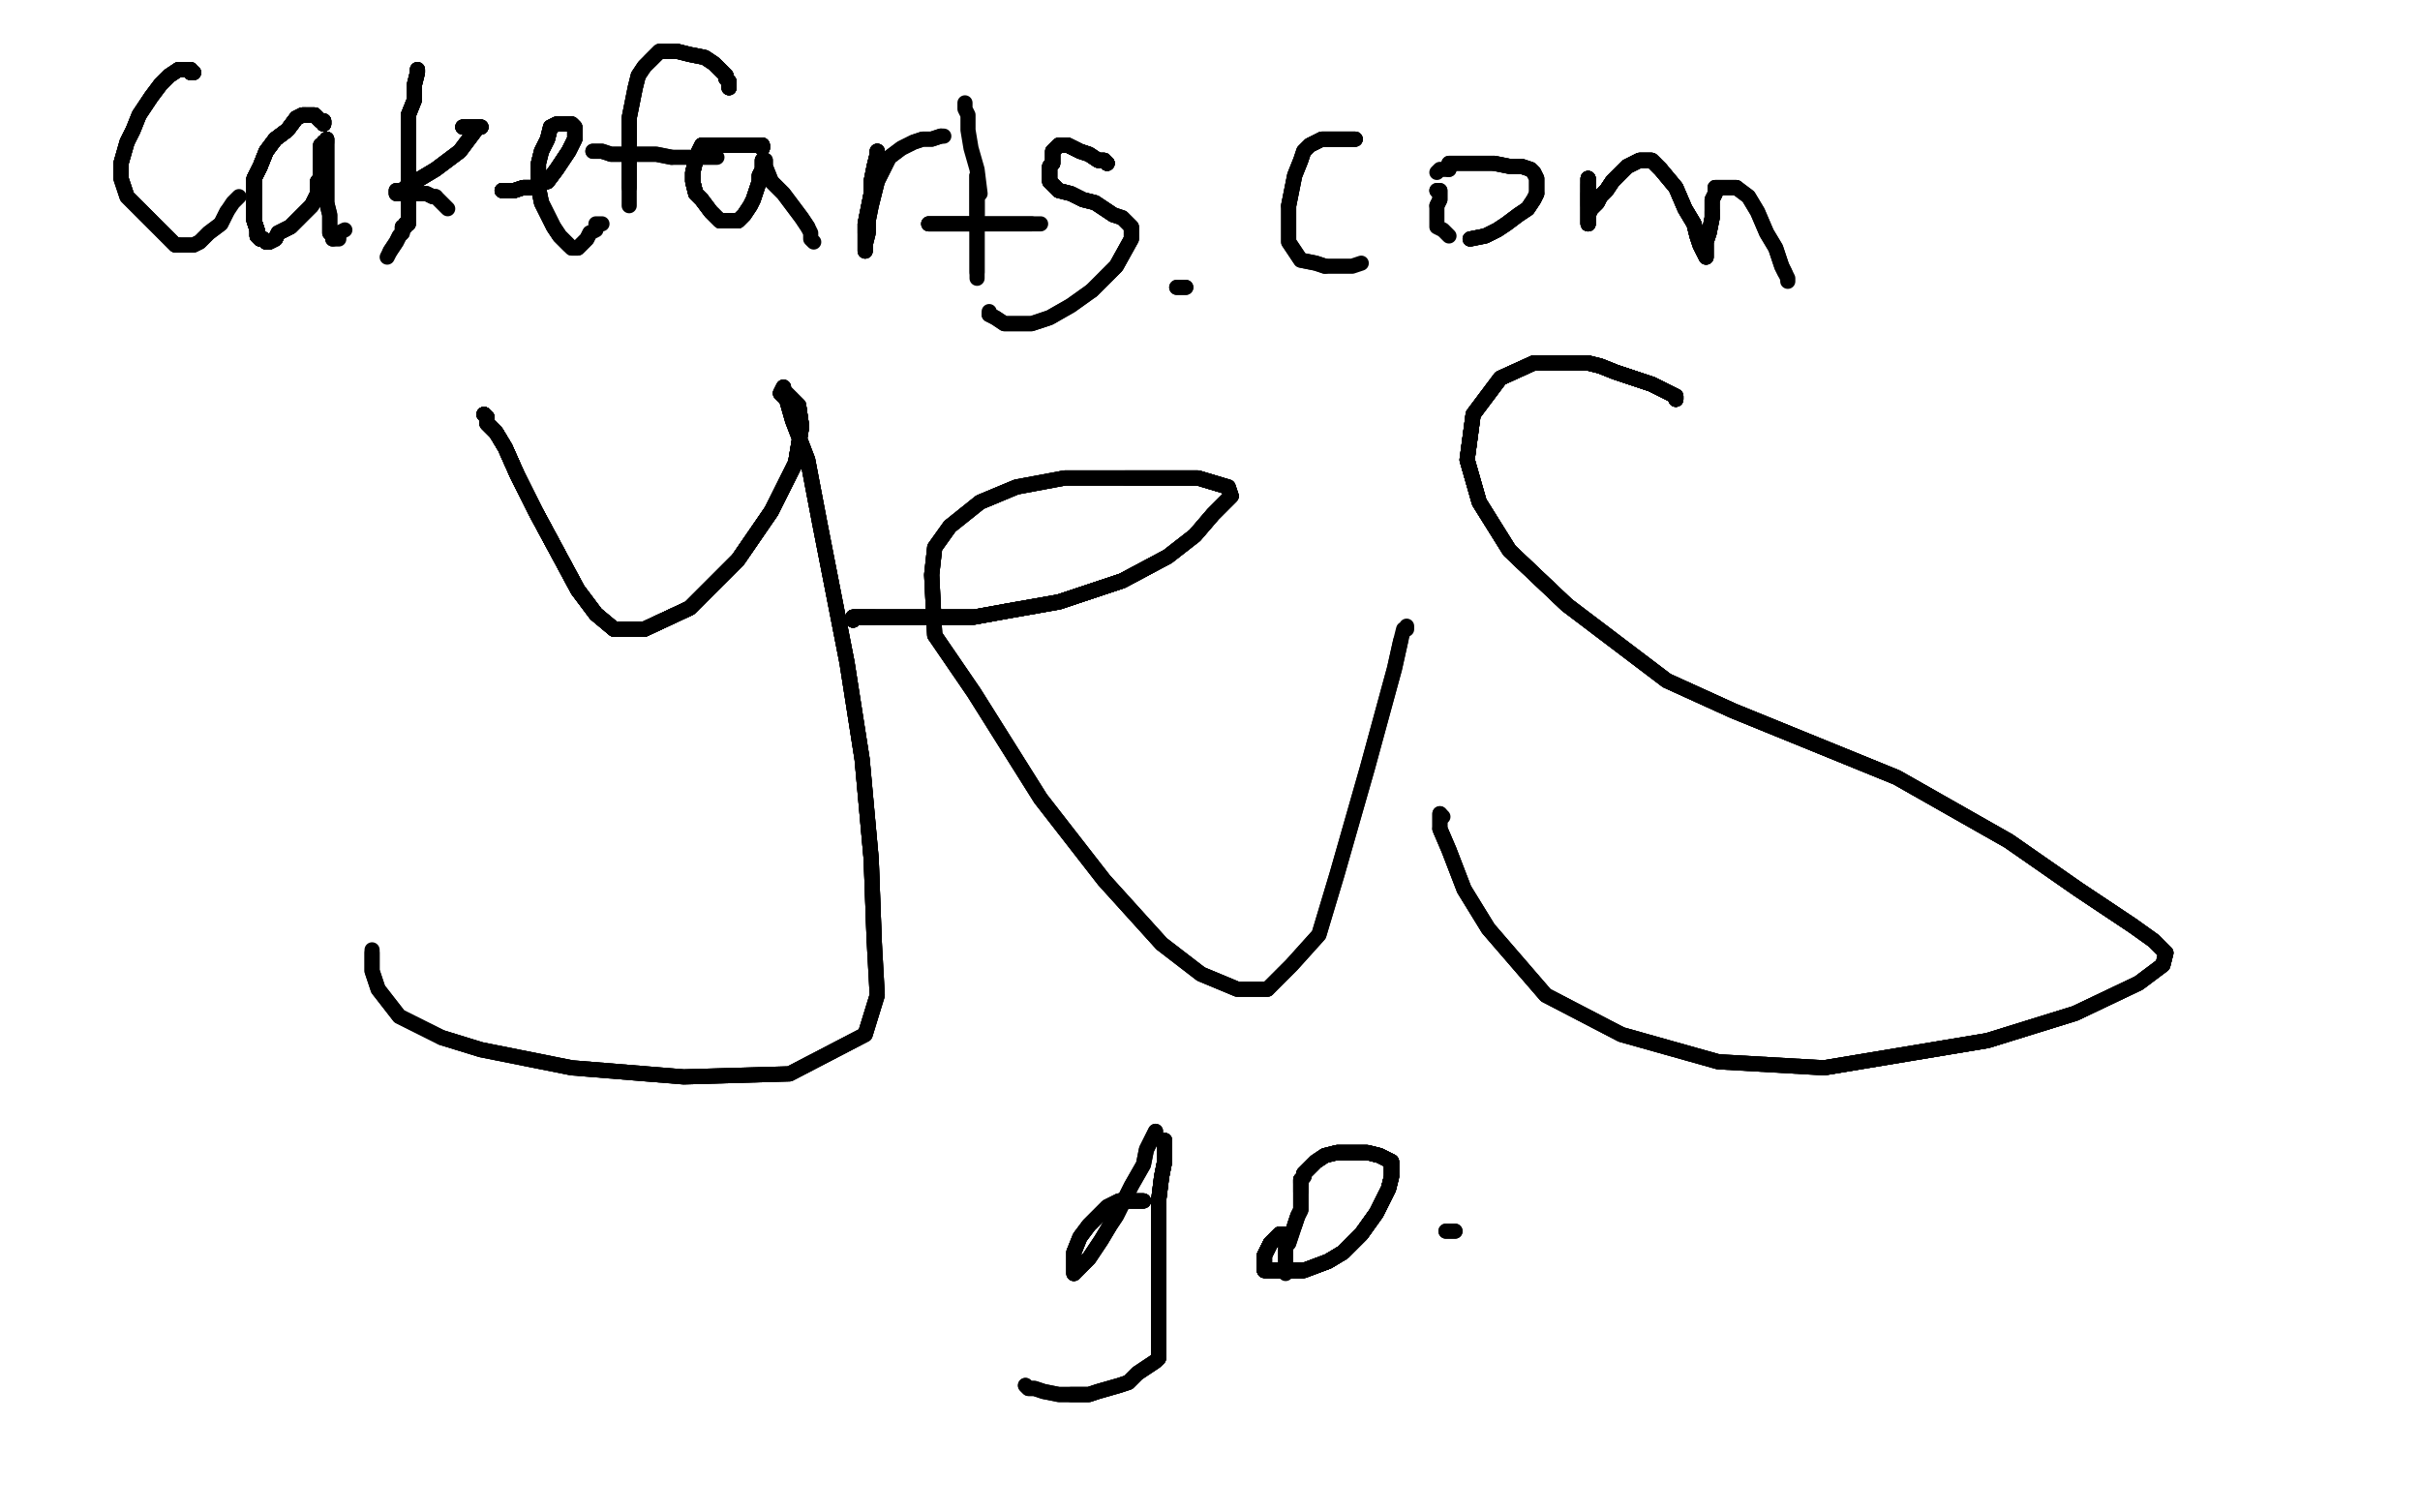 <?xml version="1.0" standalone="no"?>
<!DOCTYPE svg PUBLIC "-//W3C//DTD SVG 1.1//EN"
"http://www.w3.org/Graphics/SVG/1.1/DTD/svg11.dtd">

<svg width="800" height="500" version="1.1" xmlns="http://www.w3.org/2000/svg" xmlns:xlink="http://www.w3.org/1999/xlink" style="stroke-antialiasing: false"><desc>This SVG has been created on https://colorillo.com/</desc><rect x='0' y='0' width='800' height='500' style='fill: rgb(255,255,255); stroke-width:0' /><polyline points="160,137 161,138 161,140 164,143 167,148 171,157 177,169 184,182" style="fill: none; stroke: #black; stroke-width: 5; stroke-linejoin: round; stroke-linecap: round; stroke-antialiasing: false; stroke-antialias: 0; opacity: 1.0"/>
<polyline points="160,137 161,138 161,140 164,143 167,148 171,157 177,169 184,182 191,195 197,203 203,208 213,208 228,201 244,185 255,169" style="fill: none; stroke: #black; stroke-width: 5; stroke-linejoin: round; stroke-linecap: round; stroke-antialiasing: false; stroke-antialias: 0; opacity: 1.0"/>
<polyline points="160,137 161,138 161,140 164,143 167,148 171,157 177,169 184,182 191,195 197,203 203,208 213,208 228,201 244,185 255,169 263,153 265,141 264,134 262,132 260,130 259,130" style="fill: none; stroke: #black; stroke-width: 5; stroke-linejoin: round; stroke-linecap: round; stroke-antialiasing: false; stroke-antialias: 0; opacity: 1.0"/>
<polyline points="160,137 161,138 161,140 164,143 167,148 171,157 177,169 184,182 191,195 197,203 203,208 213,208 228,201 244,185 255,169 263,153 265,141 264,134 262,132 260,130 259,130 259,128 258,130 260,132" style="fill: none; stroke: #black; stroke-width: 5; stroke-linejoin: round; stroke-linecap: round; stroke-antialiasing: false; stroke-antialias: 0; opacity: 1.0"/>
<polyline points="160,137 161,138 161,140 164,143 167,148 171,157 177,169 184,182 191,195 197,203 203,208 213,208 228,201 244,185 255,169 263,153 265,141 264,134 262,132 260,130 259,130 259,128 258,130 260,132 262,139 267,152 271,173 280,219 285,251 288,284 289,311" style="fill: none; stroke: #black; stroke-width: 5; stroke-linejoin: round; stroke-linecap: round; stroke-antialiasing: false; stroke-antialias: 0; opacity: 1.0"/>
<polyline points="160,137 161,138 161,140 164,143 167,148 171,157 177,169 184,182 191,195 197,203 203,208 213,208 228,201 244,185 255,169 263,153 265,141 264,134 262,132 260,130 259,130 259,128 258,130 260,132 262,139 267,152 271,173 280,219 285,251 288,284 289,311 290,329 286,342 261,355 226,356 189,353 159,347 146,343" style="fill: none; stroke: #black; stroke-width: 5; stroke-linejoin: round; stroke-linecap: round; stroke-antialiasing: false; stroke-antialias: 0; opacity: 1.0"/>
<polyline points="160,137 161,138 161,140 164,143 167,148 171,157 177,169 184,182 191,195 197,203 203,208 213,208 228,201 244,185 255,169 263,153 265,141 264,134 262,132 260,130 259,130 259,128 258,130 260,132 262,139 267,152 271,173 280,219 285,251 288,284 289,311 290,329 286,342 261,355 226,356 189,353 159,347 146,343 132,336 125,327 123,321 123,318 123,316 123,315" style="fill: none; stroke: #black; stroke-width: 5; stroke-linejoin: round; stroke-linecap: round; stroke-antialiasing: false; stroke-antialias: 0; opacity: 1.0"/>
<polyline points="160,137 161,138 161,140 164,143 167,148 171,157 177,169 184,182 191,195 197,203 203,208 213,208 228,201 244,185 255,169 263,153 265,141 264,134 262,132 260,130 259,130 259,128 258,130 260,132 262,139 267,152 271,173 280,219 285,251 288,284 289,311 290,329 286,342 261,355 226,356 189,353 159,347 146,343 132,336 125,327 123,321 123,318 123,316 123,315 123,314" style="fill: none; stroke: #black; stroke-width: 5; stroke-linejoin: round; stroke-linecap: round; stroke-antialiasing: false; stroke-antialias: 0; opacity: 1.0"/>
<polyline points="282,205 282,204 283,204 285,204 289,204" style="fill: none; stroke: #black; stroke-width: 5; stroke-linejoin: round; stroke-linecap: round; stroke-antialiasing: false; stroke-antialias: 0; opacity: 1.0"/>
<polyline points="282,205 282,204 283,204 285,204 289,204 296,204 310,204 322,204 333,202 350,199 371,192 386,184" style="fill: none; stroke: #black; stroke-width: 5; stroke-linejoin: round; stroke-linecap: round; stroke-antialiasing: false; stroke-antialias: 0; opacity: 1.0"/>
<polyline points="282,205 282,204 283,204 285,204 289,204 296,204 310,204 322,204 333,202 350,199 371,192 386,184 395,177 401,170 405,166 407,164 406,161 396,158 372,158" style="fill: none; stroke: #black; stroke-width: 5; stroke-linejoin: round; stroke-linecap: round; stroke-antialiasing: false; stroke-antialias: 0; opacity: 1.0"/>
<polyline points="282,205 282,204 283,204 285,204 289,204 296,204 310,204 322,204 333,202 350,199 371,192 386,184 395,177 401,170 405,166 407,164 406,161 396,158 372,158 352,158 336,161 324,166 314,174 309,181 308,190 309,210" style="fill: none; stroke: #black; stroke-width: 5; stroke-linejoin: round; stroke-linecap: round; stroke-antialiasing: false; stroke-antialias: 0; opacity: 1.0"/>
<polyline points="282,205 282,204 283,204 285,204 289,204 296,204 310,204 322,204 333,202 350,199 371,192 386,184 395,177 401,170 405,166 407,164 406,161 396,158 372,158 352,158 336,161 324,166 314,174 309,181 308,190 309,210 322,229 344,264 365,291 384,312 397,322 409,327 419,327" style="fill: none; stroke: #black; stroke-width: 5; stroke-linejoin: round; stroke-linecap: round; stroke-antialiasing: false; stroke-antialias: 0; opacity: 1.0"/>
<polyline points="282,205 282,204 283,204 285,204 289,204 296,204 310,204 322,204 333,202 350,199 371,192 386,184 395,177 401,170 405,166 407,164 406,161 396,158 372,158 352,158 336,161 324,166 314,174 309,181 308,190 309,210 322,229 344,264 365,291 384,312 397,322 409,327 419,327 427,319 436,309 442,289 452,254 458,232 461,221 463,212" style="fill: none; stroke: #black; stroke-width: 5; stroke-linejoin: round; stroke-linecap: round; stroke-antialiasing: false; stroke-antialias: 0; opacity: 1.0"/>
<polyline points="282,205 282,204 283,204 285,204 289,204 296,204 310,204 322,204 333,202 350,199 371,192 386,184 395,177 401,170 405,166 407,164 406,161 396,158 372,158 352,158 336,161 324,166 314,174 309,181 308,190 309,210 322,229 344,264 365,291 384,312 397,322 409,327 419,327 427,319 436,309 442,289 452,254 458,232 461,221 463,212 464,208 465,208 465,207" style="fill: none; stroke: #black; stroke-width: 5; stroke-linejoin: round; stroke-linecap: round; stroke-antialiasing: false; stroke-antialias: 0; opacity: 1.0"/>
<polyline points="554,132 554,131 552,130 546,127 540,125 534,123 529,121 525,120" style="fill: none; stroke: #black; stroke-width: 5; stroke-linejoin: round; stroke-linecap: round; stroke-antialiasing: false; stroke-antialias: 0; opacity: 1.0"/>
<polyline points="554,132 554,131 552,130 546,127 540,125 534,123 529,121 525,120 507,120 496,125 487,137 485,152 489,166 499,182 518,200" style="fill: none; stroke: #black; stroke-width: 5; stroke-linejoin: round; stroke-linecap: round; stroke-antialiasing: false; stroke-antialias: 0; opacity: 1.0"/>
<polyline points="554,132 554,131 552,130 546,127 540,125 534,123 529,121 525,120 507,120 496,125 487,137 485,152 489,166 499,182 518,200 551,225 573,235 600,246 627,257 664,278 687,294 705,306" style="fill: none; stroke: #black; stroke-width: 5; stroke-linejoin: round; stroke-linecap: round; stroke-antialiasing: false; stroke-antialias: 0; opacity: 1.0"/>
<polyline points="554,132 554,131 552,130 546,127 540,125 534,123 529,121 525,120 507,120 496,125 487,137 485,152 489,166 499,182 518,200 551,225 573,235 600,246 627,257 664,278 687,294 705,306 712,311 716,315 715,319 707,325 686,335 657,344 603,353" style="fill: none; stroke: #black; stroke-width: 5; stroke-linejoin: round; stroke-linecap: round; stroke-antialiasing: false; stroke-antialias: 0; opacity: 1.0"/>
<polyline points="554,132 554,131 552,130 546,127 540,125 534,123 529,121 525,120 507,120 496,125 487,137 485,152 489,166 499,182 518,200 551,225 573,235 600,246 627,257 664,278 687,294 705,306 712,311 716,315 715,319 707,325 686,335 657,344 603,353 568,351 536,342 511,329 492,307 484,294 479,281 476,274" style="fill: none; stroke: #black; stroke-width: 5; stroke-linejoin: round; stroke-linecap: round; stroke-antialiasing: false; stroke-antialias: 0; opacity: 1.0"/>
<polyline points="554,132 554,131 552,130 546,127 540,125 534,123 529,121 525,120 507,120 496,125 487,137 485,152 489,166 499,182 518,200 551,225 573,235 600,246 627,257 664,278 687,294 705,306 712,311 716,315 715,319 707,325 686,335 657,344 603,353 568,351 536,342 511,329 492,307 484,294 479,281 476,274 476,270 476,269" style="fill: none; stroke: #black; stroke-width: 5; stroke-linejoin: round; stroke-linecap: round; stroke-antialiasing: false; stroke-antialias: 0; opacity: 1.0"/>
<polyline points="554,132 554,131 552,130 546,127 540,125 534,123 529,121 525,120 507,120 496,125 487,137 485,152 489,166 499,182 518,200 551,225 573,235 600,246 627,257 664,278 687,294 705,306 712,311 716,315 715,319 707,325 686,335 657,344 603,353 568,351 536,342 511,329 492,307 484,294 479,281 476,274 476,270 476,269 477,270" style="fill: none; stroke: #black; stroke-width: 5; stroke-linejoin: round; stroke-linecap: round; stroke-antialiasing: false; stroke-antialias: 0; opacity: 1.0"/>
<polyline points="64,24 63,24 63,23 62,23 61,23 60,23 59,23" style="fill: none; stroke: #black; stroke-width: 5; stroke-linejoin: round; stroke-linecap: round; stroke-antialiasing: false; stroke-antialias: 0; opacity: 1.0"/>
<polyline points="64,24 63,24 63,23 62,23 61,23 60,23 59,23 56,25 53,28 50,32 46,38 44,43 42,47 40,54" style="fill: none; stroke: #black; stroke-width: 5; stroke-linejoin: round; stroke-linecap: round; stroke-antialiasing: false; stroke-antialias: 0; opacity: 1.0"/>
<polyline points="64,24 63,24 63,23 62,23 61,23 60,23 59,23 56,25 53,28 50,32 46,38 44,43 42,47 40,54 40,59 42,65 46,69 51,74 55,78 58,81 59,81" style="fill: none; stroke: #black; stroke-width: 5; stroke-linejoin: round; stroke-linecap: round; stroke-antialiasing: false; stroke-antialias: 0; opacity: 1.0"/>
<polyline points="64,24 63,24 63,23 62,23 61,23 60,23 59,23 56,25 53,28 50,32 46,38 44,43 42,47 40,54 40,59 42,65 46,69 51,74 55,78 58,81 59,81 61,81 62,81 64,81 66,80 69,77 73,74 75,70" style="fill: none; stroke: #black; stroke-width: 5; stroke-linejoin: round; stroke-linecap: round; stroke-antialiasing: false; stroke-antialias: 0; opacity: 1.0"/>
<polyline points="64,24 63,24 63,23 62,23 61,23 60,23 59,23 56,25 53,28 50,32 46,38 44,43 42,47 40,54 40,59 42,65 46,69 51,74 55,78 58,81 59,81 61,81 62,81 64,81 66,80 69,77 73,74 75,70 77,67 79,65" style="fill: none; stroke: #black; stroke-width: 5; stroke-linejoin: round; stroke-linecap: round; stroke-antialiasing: false; stroke-antialias: 0; opacity: 1.0"/>
<polyline points="107,41 107,40 106,40 105,39 104,38 102,38 101,38 100,38" style="fill: none; stroke: #black; stroke-width: 5; stroke-linejoin: round; stroke-linecap: round; stroke-antialiasing: false; stroke-antialias: 0; opacity: 1.0"/>
<polyline points="107,41 107,40 106,40 105,39 104,38 102,38 101,38 100,38 98,39 95,43 91,46 88,50 86,55 84,59 84,64" style="fill: none; stroke: #black; stroke-width: 5; stroke-linejoin: round; stroke-linecap: round; stroke-antialiasing: false; stroke-antialias: 0; opacity: 1.0"/>
<polyline points="107,41 107,40 106,40 105,39 104,38 102,38 101,38 100,38 98,39 95,43 91,46 88,50 86,55 84,59 84,64 84,69 84,73 85,76 85,78 86,79 87,79 88,80" style="fill: none; stroke: #black; stroke-width: 5; stroke-linejoin: round; stroke-linecap: round; stroke-antialiasing: false; stroke-antialias: 0; opacity: 1.0"/>
<polyline points="107,41 107,40 106,40 105,39 104,38 102,38 101,38 100,38 98,39 95,43 91,46 88,50 86,55 84,59 84,64 84,69 84,73 85,76 85,78 86,79 87,79 88,80 89,80 91,79 92,77 96,75 99,72 101,70 103,68" style="fill: none; stroke: #black; stroke-width: 5; stroke-linejoin: round; stroke-linecap: round; stroke-antialiasing: false; stroke-antialias: 0; opacity: 1.0"/>
<polyline points="107,41 107,40 106,40 105,39 104,38 102,38 101,38 100,38 98,39 95,43 91,46 88,50 86,55 84,59 84,64 84,69 84,73 85,76 85,78 86,79 87,79 88,80 89,80 91,79 92,77 96,75 99,72 101,70 103,68 104,66 105,64 105,62 105,60 106,59 106,56 106,55" style="fill: none; stroke: #black; stroke-width: 5; stroke-linejoin: round; stroke-linecap: round; stroke-antialiasing: false; stroke-antialias: 0; opacity: 1.0"/>
<polyline points="107,41 107,40 106,40 105,39 104,38 102,38 101,38 100,38 98,39 95,43 91,46 88,50 86,55 84,59 84,64 84,69 84,73 85,76 85,78 86,79 87,79 88,80 89,80 91,79 92,77 96,75 99,72 101,70 103,68 104,66 105,64 105,62 105,60 106,59 106,56 106,55 106,54 106,53 106,52 106,51 106,50" style="fill: none; stroke: #black; stroke-width: 5; stroke-linejoin: round; stroke-linecap: round; stroke-antialiasing: false; stroke-antialias: 0; opacity: 1.0"/>
<polyline points="107,41 107,40 106,40 105,39 104,38 102,38 101,38 100,38 98,39 95,43 91,46 88,50 86,55 84,59 84,64 84,69 84,73 85,76 85,78 86,79 87,79 88,80 89,80 91,79 92,77 96,75 99,72 101,70 103,68 104,66 105,64 105,62 105,60 106,59 106,56 106,55 106,54 106,53 106,52 106,51 106,50 106,48 107,48 107,47 108,47 108,46" style="fill: none; stroke: #black; stroke-width: 5; stroke-linejoin: round; stroke-linecap: round; stroke-antialiasing: false; stroke-antialias: 0; opacity: 1.0"/>
<polyline points="101,38 100,38 98,39 95,43 91,46 88,50 86,55 84,59 84,64 84,69 84,73 85,76 85,78 86,79 87,79 88,80 89,80 91,79 92,77 96,75 99,72 101,70 103,68 104,66 105,64 105,62 105,60 106,59 106,56 106,55 106,54 106,53 106,52 106,51 106,50 106,48 107,48 107,47 108,47 108,46 108,47 108,48 108,50 108,54 108,58 108,62 108,67" style="fill: none; stroke: #black; stroke-width: 5; stroke-linejoin: round; stroke-linecap: round; stroke-antialiasing: false; stroke-antialias: 0; opacity: 1.0"/>
<polyline points="91,46 88,50 86,55 84,59 84,64 84,69 84,73 85,76 85,78 86,79 87,79 88,80 89,80 91,79 92,77 96,75 99,72 101,70 103,68 104,66 105,64 105,62 105,60 106,59 106,56 106,55 106,54 106,53 106,52 106,51 106,50 106,48 107,48 107,47 108,47 108,46 108,47 108,48 108,50 108,54 108,58 108,62 108,67 109,71 109,75 109,77 110,78 110,79" style="fill: none; stroke: #black; stroke-width: 5; stroke-linejoin: round; stroke-linecap: round; stroke-antialiasing: false; stroke-antialias: 0; opacity: 1.0"/>
<polyline points="86,55 84,59 84,64 84,69 84,73 85,76 85,78 86,79 87,79 88,80 89,80 91,79 92,77 96,75 99,72 101,70 103,68 104,66 105,64 105,62 105,60 106,59 106,56 106,55 106,54 106,53 106,52 106,51 106,50 106,48 107,48 107,47 108,47 108,46 108,47 108,48 108,50 108,54 108,58 108,62 108,67 109,71 109,75 109,77 110,78 110,79 112,79 112,77 114,76" style="fill: none; stroke: #black; stroke-width: 5; stroke-linejoin: round; stroke-linecap: round; stroke-antialiasing: false; stroke-antialias: 0; opacity: 1.0"/>
<polyline points="138,23 138,24 137,28 137,33 135,38 135,45 135,54 135,60" style="fill: none; stroke: #black; stroke-width: 5; stroke-linejoin: round; stroke-linecap: round; stroke-antialiasing: false; stroke-antialias: 0; opacity: 1.0"/>
<polyline points="138,23 138,24 137,28 137,33 135,38 135,45 135,54 135,60 135,65 135,69 135,71 135,73 135,74 134,74" style="fill: none; stroke: #black; stroke-width: 5; stroke-linejoin: round; stroke-linecap: round; stroke-antialiasing: false; stroke-antialias: 0; opacity: 1.0"/>
<polyline points="138,23 138,24 137,28 137,33 135,38 135,45 135,54 135,60 135,65 135,69 135,71 135,73 135,74 134,74 134,75 133,75 133,77 132,78 131,80 129,83" style="fill: none; stroke: #black; stroke-width: 5; stroke-linejoin: round; stroke-linecap: round; stroke-antialiasing: false; stroke-antialias: 0; opacity: 1.0"/>
<polyline points="138,23 138,24 137,28 137,33 135,38 135,45 135,54 135,60 135,65 135,69 135,71 135,73 135,74 134,74 134,75 133,75 133,77 132,78 131,80 129,83 128,85" style="fill: none; stroke: #black; stroke-width: 5; stroke-linejoin: round; stroke-linecap: round; stroke-antialiasing: false; stroke-antialias: 0; opacity: 1.0"/>
<polyline points="153,42 155,42 156,42 157,42 158,42 159,42" style="fill: none; stroke: #black; stroke-width: 5; stroke-linejoin: round; stroke-linecap: round; stroke-antialiasing: false; stroke-antialias: 0; opacity: 1.0"/>
<polyline points="153,42 155,42 156,42 157,42 158,42 159,42 158,42 155,46 152,50 148,53 144,56 139,59 136,61" style="fill: none; stroke: #black; stroke-width: 5; stroke-linejoin: round; stroke-linecap: round; stroke-antialiasing: false; stroke-antialias: 0; opacity: 1.0"/>
<polyline points="153,42 155,42 156,42 157,42 158,42 159,42 158,42 155,46 152,50 148,53 144,56 139,59 136,61 134,62 133,63 131,63 131,64" style="fill: none; stroke: #black; stroke-width: 5; stroke-linejoin: round; stroke-linecap: round; stroke-antialiasing: false; stroke-antialias: 0; opacity: 1.0"/>
<polyline points="153,42 155,42 156,42 157,42 158,42 159,42 158,42 155,46 152,50 148,53 144,56 139,59 136,61 134,62 133,63 131,63 131,64 132,64 134,64 136,64 138,64 141,64 143,65 144,65" style="fill: none; stroke: #black; stroke-width: 5; stroke-linejoin: round; stroke-linecap: round; stroke-antialiasing: false; stroke-antialias: 0; opacity: 1.0"/>
<polyline points="153,42 155,42 156,42 157,42 158,42 159,42 158,42 155,46 152,50 148,53 144,56 139,59 136,61 134,62 133,63 131,63 131,64 132,64 134,64 136,64 138,64 141,64 143,65 144,65 145,66 146,67 147,68 148,69" style="fill: none; stroke: #black; stroke-width: 5; stroke-linejoin: round; stroke-linecap: round; stroke-antialiasing: false; stroke-antialias: 0; opacity: 1.0"/>
<polyline points="166,63 167,63 168,63 169,63 170,63 173,62 176,62" style="fill: none; stroke: #black; stroke-width: 5; stroke-linejoin: round; stroke-linecap: round; stroke-antialiasing: false; stroke-antialias: 0; opacity: 1.0"/>
<polyline points="166,63 167,63 168,63 169,63 170,63 173,62 176,62 178,61 181,60 184,56 186,53 188,50 189,48 190,46" style="fill: none; stroke: #black; stroke-width: 5; stroke-linejoin: round; stroke-linecap: round; stroke-antialiasing: false; stroke-antialias: 0; opacity: 1.0"/>
<polyline points="166,63 167,63 168,63 169,63 170,63 173,62 176,62 178,61 181,60 184,56 186,53 188,50 189,48 190,46 190,44 190,43 190,42 189,41 188,41 187,41" style="fill: none; stroke: #black; stroke-width: 5; stroke-linejoin: round; stroke-linecap: round; stroke-antialiasing: false; stroke-antialias: 0; opacity: 1.0"/>
<polyline points="166,63 167,63 168,63 169,63 170,63 173,62 176,62 178,61 181,60 184,56 186,53 188,50 189,48 190,46 190,44 190,43 190,42 189,41 188,41 187,41 186,41 184,41 182,42 181,46 179,50 178,54 178,58" style="fill: none; stroke: #black; stroke-width: 5; stroke-linejoin: round; stroke-linecap: round; stroke-antialiasing: false; stroke-antialias: 0; opacity: 1.0"/>
<polyline points="166,63 167,63 168,63 169,63 170,63 173,62 176,62 178,61 181,60 184,56 186,53 188,50 189,48 190,46 190,44 190,43 190,42 189,41 188,41 187,41 186,41 184,41 182,42 181,46 179,50 178,54 178,58 178,62 179,67 181,71 183,75 185,78 187,80 188,81" style="fill: none; stroke: #black; stroke-width: 5; stroke-linejoin: round; stroke-linecap: round; stroke-antialiasing: false; stroke-antialias: 0; opacity: 1.0"/>
<polyline points="166,63 167,63 168,63 169,63 170,63 173,62 176,62 178,61 181,60 184,56 186,53 188,50 189,48 190,46 190,44 190,43 190,42 189,41 188,41 187,41 186,41 184,41 182,42 181,46 179,50 178,54 178,58 178,62 179,67 181,71 183,75 185,78 187,80 188,81 189,82 190,82 191,82 192,81 194,79 195,77" style="fill: none; stroke: #black; stroke-width: 5; stroke-linejoin: round; stroke-linecap: round; stroke-antialiasing: false; stroke-antialias: 0; opacity: 1.0"/>
<polyline points="166,63 167,63 168,63 169,63 170,63 173,62 176,62 178,61 181,60 184,56 186,53 188,50 189,48 190,46 190,44 190,43 190,42 189,41 188,41 187,41 186,41 184,41 182,42 181,46 179,50 178,54 178,58 178,62 179,67 181,71 183,75 185,78 187,80 188,81 189,82 190,82 191,82 192,81 194,79 195,77 197,76 197,74 199,74" style="fill: none; stroke: #black; stroke-width: 5; stroke-linejoin: round; stroke-linecap: round; stroke-antialiasing: false; stroke-antialias: 0; opacity: 1.0"/>
<polyline points="241,29 241,28 241,27 240,26 240,25 238,23 237,22" style="fill: none; stroke: #black; stroke-width: 5; stroke-linejoin: round; stroke-linecap: round; stroke-antialiasing: false; stroke-antialias: 0; opacity: 1.0"/>
<polyline points="241,29 241,28 241,27 240,26 240,25 238,23 237,22 236,21 233,19 228,18 224,17 221,17 218,17 215,20" style="fill: none; stroke: #black; stroke-width: 5; stroke-linejoin: round; stroke-linecap: round; stroke-antialiasing: false; stroke-antialias: 0; opacity: 1.0"/>
<polyline points="241,29 241,28 241,27 240,26 240,25 238,23 237,22 236,21 233,19 228,18 224,17 221,17 218,17 215,20 213,22 211,25 210,29 209,34 208,39 208,43 208,47" style="fill: none; stroke: #black; stroke-width: 5; stroke-linejoin: round; stroke-linecap: round; stroke-antialiasing: false; stroke-antialias: 0; opacity: 1.0"/>
<polyline points="241,29 241,28 241,27 240,26 240,25 238,23 237,22 236,21 233,19 228,18 224,17 221,17 218,17 215,20 213,22 211,25 210,29 209,34 208,39 208,43 208,47 208,51 208,55 208,57 208,59 208,60 208,61 208,62" style="fill: none; stroke: #black; stroke-width: 5; stroke-linejoin: round; stroke-linecap: round; stroke-antialiasing: false; stroke-antialias: 0; opacity: 1.0"/>
<polyline points="241,29 241,28 241,27 240,26 240,25 238,23 237,22 236,21 233,19 228,18 224,17 221,17 218,17 215,20 213,22 211,25 210,29 209,34 208,39 208,43 208,47 208,51 208,55 208,57 208,59 208,60 208,61 208,62 208,63 208,65 208,66 208,67 208,68" style="fill: none; stroke: #black; stroke-width: 5; stroke-linejoin: round; stroke-linecap: round; stroke-antialiasing: false; stroke-antialias: 0; opacity: 1.0"/>
<polyline points="196,50 198,50 199,50 202,51 205,51 210,51 217,51 222,52" style="fill: none; stroke: #black; stroke-width: 5; stroke-linejoin: round; stroke-linecap: round; stroke-antialiasing: false; stroke-antialias: 0; opacity: 1.0"/>
<polyline points="196,50 198,50 199,50 202,51 205,51 210,51 217,51 222,52 227,52 231,52 235,52 237,52" style="fill: none; stroke: #black; stroke-width: 5; stroke-linejoin: round; stroke-linecap: round; stroke-antialiasing: false; stroke-antialias: 0; opacity: 1.0"/>
<polyline points="252,49 252,48 250,48 246,48 243,48 239,48 237,48 235,48" style="fill: none; stroke: #black; stroke-width: 5; stroke-linejoin: round; stroke-linecap: round; stroke-antialiasing: false; stroke-antialias: 0; opacity: 1.0"/>
<polyline points="252,49 252,48 250,48 246,48 243,48 239,48 237,48 235,48 233,48 232,48 231,50 230,53 229,57 229,60 230,64" style="fill: none; stroke: #black; stroke-width: 5; stroke-linejoin: round; stroke-linecap: round; stroke-antialiasing: false; stroke-antialias: 0; opacity: 1.0"/>
<polyline points="252,49 252,48 250,48 246,48 243,48 239,48 237,48 235,48 233,48 232,48 231,50 230,53 229,57 229,60 230,64 232,66 235,70 237,72 238,73 239,73 241,73 243,73" style="fill: none; stroke: #black; stroke-width: 5; stroke-linejoin: round; stroke-linecap: round; stroke-antialiasing: false; stroke-antialias: 0; opacity: 1.0"/>
<polyline points="252,49 252,48 250,48 246,48 243,48 239,48 237,48 235,48 233,48 232,48 231,50 230,53 229,57 229,60 230,64 232,66 235,70 237,72 238,73 239,73 241,73 243,73 244,73 246,71 248,68 249,66 250,63 251,60 251,58" style="fill: none; stroke: #black; stroke-width: 5; stroke-linejoin: round; stroke-linecap: round; stroke-antialiasing: false; stroke-antialias: 0; opacity: 1.0"/>
<polyline points="252,49 252,48 250,48 246,48 243,48 239,48 237,48 235,48 233,48 232,48 231,50 230,53 229,57 229,60 230,64 232,66 235,70 237,72 238,73 239,73 241,73 243,73 244,73 246,71 248,68 249,66 250,63 251,60 251,58 252,56 252,55 252,54 252,53" style="fill: none; stroke: #black; stroke-width: 5; stroke-linejoin: round; stroke-linecap: round; stroke-antialiasing: false; stroke-antialias: 0; opacity: 1.0"/>
<polyline points="252,49 252,48 250,48 246,48 243,48 239,48 237,48 235,48 233,48 232,48 231,50 230,53 229,57 229,60 230,64 232,66 235,70 237,72 238,73 239,73 241,73 243,73 244,73 246,71 248,68 249,66 250,63 251,60 251,58 252,56 252,55 252,54 252,53 253,53 253,55 255,60 259,64 262,68 265,72 267,75" style="fill: none; stroke: #black; stroke-width: 5; stroke-linejoin: round; stroke-linecap: round; stroke-antialiasing: false; stroke-antialias: 0; opacity: 1.0"/>
<polyline points="252,49 252,48 250,48 246,48 243,48 239,48 237,48 235,48 233,48 232,48 231,50 230,53 229,57 229,60 230,64 232,66 235,70 237,72 238,73 239,73 241,73 243,73 244,73 246,71 248,68 249,66 250,63 251,60 251,58 252,56 252,55 252,54 252,53 253,53 253,55 255,60 259,64 262,68 265,72 267,75 268,77 268,79 269,80" style="fill: none; stroke: #black; stroke-width: 5; stroke-linejoin: round; stroke-linecap: round; stroke-antialiasing: false; stroke-antialias: 0; opacity: 1.0"/>
<polyline points="290,50 290,51 289,55 288,60 288,64 287,69 286,74 286,77" style="fill: none; stroke: #black; stroke-width: 5; stroke-linejoin: round; stroke-linecap: round; stroke-antialiasing: false; stroke-antialias: 0; opacity: 1.0"/>
<polyline points="290,50 290,51 289,55 288,60 288,64 287,69 286,74 286,77 286,79 286,81 286,83" style="fill: none; stroke: #black; stroke-width: 5; stroke-linejoin: round; stroke-linecap: round; stroke-antialiasing: false; stroke-antialias: 0; opacity: 1.0"/>
<polyline points="290,50 290,51 289,55 288,60 288,64 287,69 286,74 286,77 286,79 286,81 286,83 286,82 286,81 287,77 287,73 288,68 289,64 290,60" style="fill: none; stroke: #black; stroke-width: 5; stroke-linejoin: round; stroke-linecap: round; stroke-antialiasing: false; stroke-antialias: 0; opacity: 1.0"/>
<polyline points="290,50 290,51 289,55 288,60 288,64 287,69 286,74 286,77 286,79 286,81 286,83 286,82 286,81 287,77 287,73 288,68 289,64 290,60 292,56 294,52 298,49 302,47 305,46 308,46 311,45" style="fill: none; stroke: #black; stroke-width: 5; stroke-linejoin: round; stroke-linecap: round; stroke-antialiasing: false; stroke-antialias: 0; opacity: 1.0"/>
<polyline points="319,34 319,36 320,38 320,43 321,49 323,56 324,64" style="fill: none; stroke: #black; stroke-width: 5; stroke-linejoin: round; stroke-linecap: round; stroke-antialiasing: false; stroke-antialias: 0; opacity: 1.0"/>
<polyline points="323,58 323,59 323,60 323,61 323,64 323,66 323,68 323,71" style="fill: none; stroke: #black; stroke-width: 5; stroke-linejoin: round; stroke-linecap: round; stroke-antialiasing: false; stroke-antialias: 0; opacity: 1.0"/>
<polyline points="323,58 323,59 323,60 323,61 323,64 323,66 323,68 323,71 323,74 323,78 323,82 323,85 323,87 323,89 323,90" style="fill: none; stroke: #black; stroke-width: 5; stroke-linejoin: round; stroke-linecap: round; stroke-antialiasing: false; stroke-antialias: 0; opacity: 1.0"/>
<polyline points="323,58 323,59 323,60 323,61 323,64 323,66 323,68 323,71 323,74 323,78 323,82 323,85 323,87 323,89 323,90 323,92" style="fill: none; stroke: #black; stroke-width: 5; stroke-linejoin: round; stroke-linecap: round; stroke-antialiasing: false; stroke-antialias: 0; opacity: 1.0"/>
<polyline points="307,74 308,74 309,74 310,74 312,74 316,74 319,74 322,74" style="fill: none; stroke: #black; stroke-width: 5; stroke-linejoin: round; stroke-linecap: round; stroke-antialiasing: false; stroke-antialias: 0; opacity: 1.0"/>
<polyline points="307,74 308,74 309,74 310,74 312,74 316,74 319,74 322,74 326,74 329,74 332,74 335,74 338,74 339,74 341,74" style="fill: none; stroke: #black; stroke-width: 5; stroke-linejoin: round; stroke-linecap: round; stroke-antialiasing: false; stroke-antialias: 0; opacity: 1.0"/>
<polyline points="307,74 308,74 309,74 310,74 312,74 316,74 319,74 322,74 326,74 329,74 332,74 335,74 338,74 339,74 341,74 342,74 343,74 344,74" style="fill: none; stroke: #black; stroke-width: 5; stroke-linejoin: round; stroke-linecap: round; stroke-antialiasing: false; stroke-antialias: 0; opacity: 1.0"/>
<polyline points="366,54 365,53 363,53 360,51 357,50 355,49 353,48 351,48" style="fill: none; stroke: #black; stroke-width: 5; stroke-linejoin: round; stroke-linecap: round; stroke-antialiasing: false; stroke-antialias: 0; opacity: 1.0"/>
<polyline points="366,54 365,53 363,53 360,51 357,50 355,49 353,48 351,48 350,48 348,50 348,54 347,55 347,57 347,59 347,60" style="fill: none; stroke: #black; stroke-width: 5; stroke-linejoin: round; stroke-linecap: round; stroke-antialiasing: false; stroke-antialias: 0; opacity: 1.0"/>
<polyline points="366,54 365,53 363,53 360,51 357,50 355,49 353,48 351,48 350,48 348,50 348,54 347,55 347,57 347,59 347,60 348,61 350,63 354,64 358,66 362,67 365,69 368,71" style="fill: none; stroke: #black; stroke-width: 5; stroke-linejoin: round; stroke-linecap: round; stroke-antialiasing: false; stroke-antialias: 0; opacity: 1.0"/>
<polyline points="366,54 365,53 363,53 360,51 357,50 355,49 353,48 351,48 350,48 348,50 348,54 347,55 347,57 347,59 347,60 348,61 350,63 354,64 358,66 362,67 365,69 368,71 371,72 372,73 374,75 374,76 374,79 369,88 361,96" style="fill: none; stroke: #black; stroke-width: 5; stroke-linejoin: round; stroke-linecap: round; stroke-antialiasing: false; stroke-antialias: 0; opacity: 1.0"/>
<polyline points="366,54 365,53 363,53 360,51 357,50 355,49 353,48 351,48 350,48 348,50 348,54 347,55 347,57 347,59 347,60 348,61 350,63 354,64 358,66 362,67 365,69 368,71 371,72 372,73 374,75 374,76 374,79 369,88 361,96 354,101 347,105 341,107 336,107 332,107 329,105 327,104" style="fill: none; stroke: #black; stroke-width: 5; stroke-linejoin: round; stroke-linecap: round; stroke-antialiasing: false; stroke-antialias: 0; opacity: 1.0"/>
<polyline points="366,54 365,53 363,53 360,51 357,50 355,49 353,48 351,48 350,48 348,50 348,54 347,55 347,57 347,59 347,60 348,61 350,63 354,64 358,66 362,67 365,69 368,71 371,72 372,73 374,75 374,76 374,79 369,88 361,96 354,101 347,105 341,107 336,107 332,107 329,105 327,104 327,103" style="fill: none; stroke: #black; stroke-width: 5; stroke-linejoin: round; stroke-linecap: round; stroke-antialiasing: false; stroke-antialias: 0; opacity: 1.0"/>
<polyline points="389,95 390,95 391,95 392,95" style="fill: none; stroke: #black; stroke-width: 5; stroke-linejoin: round; stroke-linecap: round; stroke-antialiasing: false; stroke-antialias: 0; opacity: 1.0"/>
<polyline points="389,95 390,95 391,95 392,95" style="fill: none; stroke: #black; stroke-width: 5; stroke-linejoin: round; stroke-linecap: round; stroke-antialiasing: false; stroke-antialias: 0; opacity: 1.0"/>
<polyline points="290,50 290,51 289,55 288,60 288,64 287,69 286,74 286,77 286,79 286,81 286,83 286,82 286,81 287,77 287,73 288,68 289,64 290,60 292,56 294,52 298,49 302,47 305,46 308,46 311,45 312,45" style="fill: none; stroke: #black; stroke-width: 5; stroke-linejoin: round; stroke-linecap: round; stroke-antialiasing: false; stroke-antialias: 0; opacity: 1.0"/>
<polyline points="448,46 447,46 446,46 445,46 442,46 441,46 439,46 437,46" style="fill: none; stroke: #black; stroke-width: 5; stroke-linejoin: round; stroke-linecap: round; stroke-antialiasing: false; stroke-antialias: 0; opacity: 1.0"/>
<polyline points="448,46 447,46 446,46 445,46 442,46 441,46 439,46 437,46 435,47 433,48 431,50 430,53 428,58 427,63 426,68" style="fill: none; stroke: #black; stroke-width: 5; stroke-linejoin: round; stroke-linecap: round; stroke-antialiasing: false; stroke-antialias: 0; opacity: 1.0"/>
<polyline points="448,46 447,46 446,46 445,46 442,46 441,46 439,46 437,46 435,47 433,48 431,50 430,53 428,58 427,63 426,68 426,73 426,77 426,80 428,83 430,86 435,87 438,88" style="fill: none; stroke: #black; stroke-width: 5; stroke-linejoin: round; stroke-linecap: round; stroke-antialiasing: false; stroke-antialias: 0; opacity: 1.0"/>
<polyline points="448,46 447,46 446,46 445,46 442,46 441,46 439,46 437,46 435,47 433,48 431,50 430,53 428,58 427,63 426,68 426,73 426,77 426,80 428,83 430,86 435,87 438,88 441,88 444,88 447,88 450,87" style="fill: none; stroke: #black; stroke-width: 5; stroke-linejoin: round; stroke-linecap: round; stroke-antialiasing: false; stroke-antialias: 0; opacity: 1.0"/>
<polyline points="475,63 476,63 476,64 476,66 475,68" style="fill: none; stroke: #black; stroke-width: 5; stroke-linejoin: round; stroke-linecap: round; stroke-antialiasing: false; stroke-antialias: 0; opacity: 1.0"/>
<polyline points="475,63 476,63 476,64 476,66 475,68 475,71 475,73 475,74 475,75 477,76 479,78" style="fill: none; stroke: #black; stroke-width: 5; stroke-linejoin: round; stroke-linecap: round; stroke-antialiasing: false; stroke-antialias: 0; opacity: 1.0"/>
<polyline points="486,79 491,78 495,76 498,74 502,71 505,69 507,66 508,64" style="fill: none; stroke: #black; stroke-width: 5; stroke-linejoin: round; stroke-linecap: round; stroke-antialiasing: false; stroke-antialias: 0; opacity: 1.0"/>
<polyline points="486,79 491,78 495,76 498,74 502,71 505,69 507,66 508,64 508,62 508,59 507,57 506,56 503,55 499,55 494,54" style="fill: none; stroke: #black; stroke-width: 5; stroke-linejoin: round; stroke-linecap: round; stroke-antialiasing: false; stroke-antialias: 0; opacity: 1.0"/>
<polyline points="486,79 491,78 495,76 498,74 502,71 505,69 507,66 508,64 508,62 508,59 507,57 506,56 503,55 499,55 494,54 490,54 486,54 483,54 481,54 480,54 479,54 479,56" style="fill: none; stroke: #black; stroke-width: 5; stroke-linejoin: round; stroke-linecap: round; stroke-antialiasing: false; stroke-antialias: 0; opacity: 1.0"/>
<polyline points="478,56 477,56 476,56 475,57" style="fill: none; stroke: #black; stroke-width: 5; stroke-linejoin: round; stroke-linecap: round; stroke-antialiasing: false; stroke-antialias: 0; opacity: 1.0"/>
<polyline points="486,79 491,78 495,76 498,74 502,71 505,69 507,66 508,64 508,62 508,59 507,57 506,56 503,55 499,55 494,54 490,54 486,54 483,54 481,54 480,54 479,54 479,56" style="fill: none; stroke: #black; stroke-width: 5; stroke-linejoin: round; stroke-linecap: round; stroke-antialiasing: false; stroke-antialias: 0; opacity: 1.0"/>
<polyline points="525,59 525,60 525,61 525,62 525,64 525,66 525,68" style="fill: none; stroke: #black; stroke-width: 5; stroke-linejoin: round; stroke-linecap: round; stroke-antialiasing: false; stroke-antialias: 0; opacity: 1.0"/>
<polyline points="525,59 525,60 525,61 525,62 525,64 525,66 525,68 525,71 525,72 525,73 525,74" style="fill: none; stroke: #black; stroke-width: 5; stroke-linejoin: round; stroke-linecap: round; stroke-antialiasing: false; stroke-antialias: 0; opacity: 1.0"/>
<polyline points="525,59 525,60 525,61 525,62 525,64 525,66 525,68 525,71 525,72 525,73 525,74 525,73 525,71 526,69 528,67 529,65 531,63 533,60" style="fill: none; stroke: #black; stroke-width: 5; stroke-linejoin: round; stroke-linecap: round; stroke-antialiasing: false; stroke-antialias: 0; opacity: 1.0"/>
<polyline points="525,59 525,60 525,61 525,62 525,64 525,66 525,68 525,71 525,72 525,73 525,74 525,73 525,71 526,69 528,67 529,65 531,63 533,60 536,57 538,55 540,54 542,53 543,53 546,53 549,56" style="fill: none; stroke: #black; stroke-width: 5; stroke-linejoin: round; stroke-linecap: round; stroke-antialiasing: false; stroke-antialias: 0; opacity: 1.0"/>
<polyline points="525,59 525,60 525,61 525,62 525,64 525,66 525,68 525,71 525,72 525,73 525,74 525,73 525,71 526,69 528,67 529,65 531,63 533,60 536,57 538,55 540,54 542,53 543,53 546,53 549,56 554,62 557,69 560,74 561,78 562,81 563,83" style="fill: none; stroke: #black; stroke-width: 5; stroke-linejoin: round; stroke-linecap: round; stroke-antialiasing: false; stroke-antialias: 0; opacity: 1.0"/>
<polyline points="525,59 525,60 525,61 525,62 525,64 525,66 525,68 525,71 525,72 525,73 525,74 525,73 525,71 526,69 528,67 529,65 531,63 533,60 536,57 538,55 540,54 542,53 543,53 546,53 549,56 554,62 557,69 560,74 561,78 562,81 563,83 564,85 564,84 564,80 565,77 566,72 566,70" style="fill: none; stroke: #black; stroke-width: 5; stroke-linejoin: round; stroke-linecap: round; stroke-antialiasing: false; stroke-antialias: 0; opacity: 1.0"/>
<polyline points="525,59 525,60 525,61 525,62 525,64 525,66 525,68 525,71 525,72 525,73 525,74 525,73 525,71 526,69 528,67 529,65 531,63 533,60 536,57 538,55 540,54 542,53 543,53 546,53 549,56 554,62 557,69 560,74 561,78 562,81 563,83 564,85 564,84 564,80 565,77 566,72 566,70 566,66 567,64 567,62 568,62 569,62 571,62 574,62" style="fill: none; stroke: #black; stroke-width: 5; stroke-linejoin: round; stroke-linecap: round; stroke-antialiasing: false; stroke-antialias: 0; opacity: 1.0"/>
<polyline points="525,61 525,62 525,64 525,66 525,68 525,71 525,72 525,73 525,74 525,73 525,71 526,69 528,67 529,65 531,63 533,60 536,57 538,55 540,54 542,53 543,53 546,53 549,56 554,62 557,69 560,74 561,78 562,81 563,83 564,85 564,84 564,80 565,77 566,72 566,70 566,66 567,64 567,62 568,62 569,62 571,62 574,62 578,65 581,70 584,77 587,82 588,85 589,88 590,90" style="fill: none; stroke: #black; stroke-width: 5; stroke-linejoin: round; stroke-linecap: round; stroke-antialiasing: false; stroke-antialias: 0; opacity: 1.0"/>
<polyline points="525,64 525,66 525,68 525,71 525,72 525,73 525,74 525,73 525,71 526,69 528,67 529,65 531,63 533,60 536,57 538,55 540,54 542,53 543,53 546,53 549,56 554,62 557,69 560,74 561,78 562,81 563,83 564,85 564,84 564,80 565,77 566,72 566,70 566,66 567,64 567,62 568,62 569,62 571,62 574,62 578,65 581,70 584,77 587,82 588,85 589,88 590,90 591,92 591,93" style="fill: none; stroke: #black; stroke-width: 5; stroke-linejoin: round; stroke-linecap: round; stroke-antialiasing: false; stroke-antialias: 0; opacity: 1.0"/>
<polyline points="378,397 377,397 376,397 374,397 372,397 371,397 370,397 366,399" style="fill: none; stroke: #black; stroke-width: 5; stroke-linejoin: round; stroke-linecap: round; stroke-antialiasing: false; stroke-antialias: 0; opacity: 1.0"/>
<polyline points="378,397 377,397 376,397 374,397 372,397 371,397 370,397 366,399 363,402 360,405 357,409 355,414 355,417 355,420 355,421" style="fill: none; stroke: #black; stroke-width: 5; stroke-linejoin: round; stroke-linecap: round; stroke-antialiasing: false; stroke-antialias: 0; opacity: 1.0"/>
<polyline points="378,397 377,397 376,397 374,397 372,397 371,397 370,397 366,399 363,402 360,405 357,409 355,414 355,417 355,420 355,421 356,420 360,416 364,410 367,405 369,402 370,400 371,398" style="fill: none; stroke: #black; stroke-width: 5; stroke-linejoin: round; stroke-linecap: round; stroke-antialiasing: false; stroke-antialias: 0; opacity: 1.0"/>
<polyline points="378,397 377,397 376,397 374,397 372,397 371,397 370,397 366,399 363,402 360,405 357,409 355,414 355,417 355,420 355,421 356,420 360,416 364,410 367,405 369,402 370,400 371,398 372,396 374,392 378,385 379,380 381,376 382,374" style="fill: none; stroke: #black; stroke-width: 5; stroke-linejoin: round; stroke-linecap: round; stroke-antialiasing: false; stroke-antialias: 0; opacity: 1.0"/>
<polyline points="378,397 377,397 376,397 374,397 372,397 371,397 370,397 366,399 363,402 360,405 357,409 355,414 355,417 355,420 355,421 356,420 360,416 364,410 367,405 369,402 370,400 371,398 372,396 374,392 378,385 379,380 381,376 382,374" style="fill: none; stroke: #black; stroke-width: 5; stroke-linejoin: round; stroke-linecap: round; stroke-antialiasing: false; stroke-antialias: 0; opacity: 1.0"/>
<polyline points="385,377 385,378 385,380 385,384 384,389 383,397 383,408" style="fill: none; stroke: #black; stroke-width: 5; stroke-linejoin: round; stroke-linecap: round; stroke-antialiasing: false; stroke-antialias: 0; opacity: 1.0"/>
<polyline points="385,377 385,378 385,380 385,384 384,389 383,397 383,408 383,420 383,428 383,436 383,442 383,446 383,448 383,449" style="fill: none; stroke: #black; stroke-width: 5; stroke-linejoin: round; stroke-linecap: round; stroke-antialiasing: false; stroke-antialias: 0; opacity: 1.0"/>
<polyline points="385,377 385,378 385,380 385,384 384,389 383,397 383,408 383,420 383,428 383,436 383,442 383,446 383,448 383,449 382,450 376,454 373,457 370,458 363,460 360,461 354,461" style="fill: none; stroke: #black; stroke-width: 5; stroke-linejoin: round; stroke-linecap: round; stroke-antialiasing: false; stroke-antialias: 0; opacity: 1.0"/>
<polyline points="385,377 385,378 385,380 385,384 384,389 383,397 383,408 383,420 383,428 383,436 383,442 383,446 383,448 383,449 382,450 376,454 373,457 370,458 363,460 360,461 354,461 350,461 345,460 342,459 340,459 339,458" style="fill: none; stroke: #black; stroke-width: 5; stroke-linejoin: round; stroke-linecap: round; stroke-antialiasing: false; stroke-antialias: 0; opacity: 1.0"/>
<polyline points="385,377 385,378 385,380 385,384 384,389 383,397 383,408 383,420 383,428 383,436 383,442 383,446 383,448 383,449 382,450 376,454 373,457 370,458 363,460 360,461 354,461 350,461 345,460 342,459 340,459 339,458" style="fill: none; stroke: #black; stroke-width: 5; stroke-linejoin: round; stroke-linecap: round; stroke-antialiasing: false; stroke-antialias: 0; opacity: 1.0"/>
<polyline points="426,408 425,408 424,408 423,408 422,409 420,411 419,413" style="fill: none; stroke: #black; stroke-width: 5; stroke-linejoin: round; stroke-linecap: round; stroke-antialiasing: false; stroke-antialias: 0; opacity: 1.0"/>
<polyline points="426,408 425,408 424,408 423,408 422,409 420,411 419,413 418,415 418,417 418,419 418,420 422,420 425,420 431,420" style="fill: none; stroke: #black; stroke-width: 5; stroke-linejoin: round; stroke-linecap: round; stroke-antialiasing: false; stroke-antialias: 0; opacity: 1.0"/>
<polyline points="426,408 425,408 424,408 423,408 422,409 420,411 419,413 418,415 418,417 418,419 418,420 422,420 425,420 431,420 439,417 444,414 450,408 455,401 457,397 459,393 460,389" style="fill: none; stroke: #black; stroke-width: 5; stroke-linejoin: round; stroke-linecap: round; stroke-antialiasing: false; stroke-antialias: 0; opacity: 1.0"/>
<polyline points="426,408 425,408 424,408 423,408 422,409 420,411 419,413 418,415 418,417 418,419 418,420 422,420 425,420 431,420 439,417 444,414 450,408 455,401 457,397 459,393 460,389 460,386 460,384 456,382 452,381 448,381 445,381 442,381" style="fill: none; stroke: #black; stroke-width: 5; stroke-linejoin: round; stroke-linecap: round; stroke-antialiasing: false; stroke-antialias: 0; opacity: 1.0"/>
<polyline points="426,408 425,408 424,408 423,408 422,409 420,411 419,413 418,415 418,417 418,419 418,420 422,420 425,420 431,420 439,417 444,414 450,408 455,401 457,397 459,393 460,389 460,386 460,384 456,382 452,381 448,381 445,381 442,381 438,382 435,384 433,386 431,388 431,389 430,390 430,391" style="fill: none; stroke: #black; stroke-width: 5; stroke-linejoin: round; stroke-linecap: round; stroke-antialiasing: false; stroke-antialias: 0; opacity: 1.0"/>
<polyline points="426,408 425,408 424,408 423,408 422,409 420,411 419,413 418,415 418,417 418,419 418,420 422,420 425,420 431,420 439,417 444,414 450,408 455,401 457,397 459,393 460,389 460,386 460,384 456,382 452,381 448,381 445,381 442,381 438,382 435,384 433,386 431,388 431,389 430,390 430,391 430,392 430,393 430,394" style="fill: none; stroke: #black; stroke-width: 5; stroke-linejoin: round; stroke-linecap: round; stroke-antialiasing: false; stroke-antialias: 0; opacity: 1.0"/>
<polyline points="426,408 425,408 424,408 423,408 422,409 420,411 419,413 418,415 418,417 418,419 418,420 422,420 425,420 431,420 439,417 444,414 450,408 455,401 457,397 459,393 460,389 460,386 460,384 456,382 452,381 448,381 445,381 442,381 438,382 435,384 433,386 431,388 431,389 430,390 430,391 430,392 430,393 430,394 430,396 430,397 430,398 430,400 429,402 428,405" style="fill: none; stroke: #black; stroke-width: 5; stroke-linejoin: round; stroke-linecap: round; stroke-antialiasing: false; stroke-antialias: 0; opacity: 1.0"/>
<polyline points="426,408 425,408 424,408 423,408 422,409 420,411 419,413 418,415 418,417 418,419 418,420 422,420 425,420 431,420 439,417 444,414 450,408 455,401 457,397 459,393 460,389 460,386 460,384 456,382 452,381 448,381 445,381 442,381 438,382 435,384 433,386 431,388 431,389 430,390 430,391 430,392 430,393 430,394 430,396 430,397 430,398 430,400 429,402 428,405 427,408 426,411 425,412 425,414 425,415 425,417" style="fill: none; stroke: #black; stroke-width: 5; stroke-linejoin: round; stroke-linecap: round; stroke-antialiasing: false; stroke-antialias: 0; opacity: 1.0"/>
<polyline points="419,413 418,415 418,417 418,419 418,420 422,420 425,420 431,420 439,417 444,414 450,408 455,401 457,397 459,393 460,389 460,386 460,384 456,382 452,381 448,381 445,381 442,381 438,382 435,384 433,386 431,388 431,389 430,390 430,391 430,392 430,393 430,394 430,396 430,397 430,398 430,400 429,402 428,405 427,408 426,411 425,412 425,414 425,415 425,417 425,419 425,420 425,421" style="fill: none; stroke: #black; stroke-width: 5; stroke-linejoin: round; stroke-linecap: round; stroke-antialiasing: false; stroke-antialias: 0; opacity: 1.0"/>
<polyline points="481,407 479,407 478,407" style="fill: none; stroke: #black; stroke-width: 5; stroke-linejoin: round; stroke-linecap: round; stroke-antialiasing: false; stroke-antialias: 0; opacity: 1.0"/>
<polyline points="481,407 479,407 478,407" style="fill: none; stroke: #black; stroke-width: 5; stroke-linejoin: round; stroke-linecap: round; stroke-antialiasing: false; stroke-antialias: 0; opacity: 1.0"/>
</svg>
